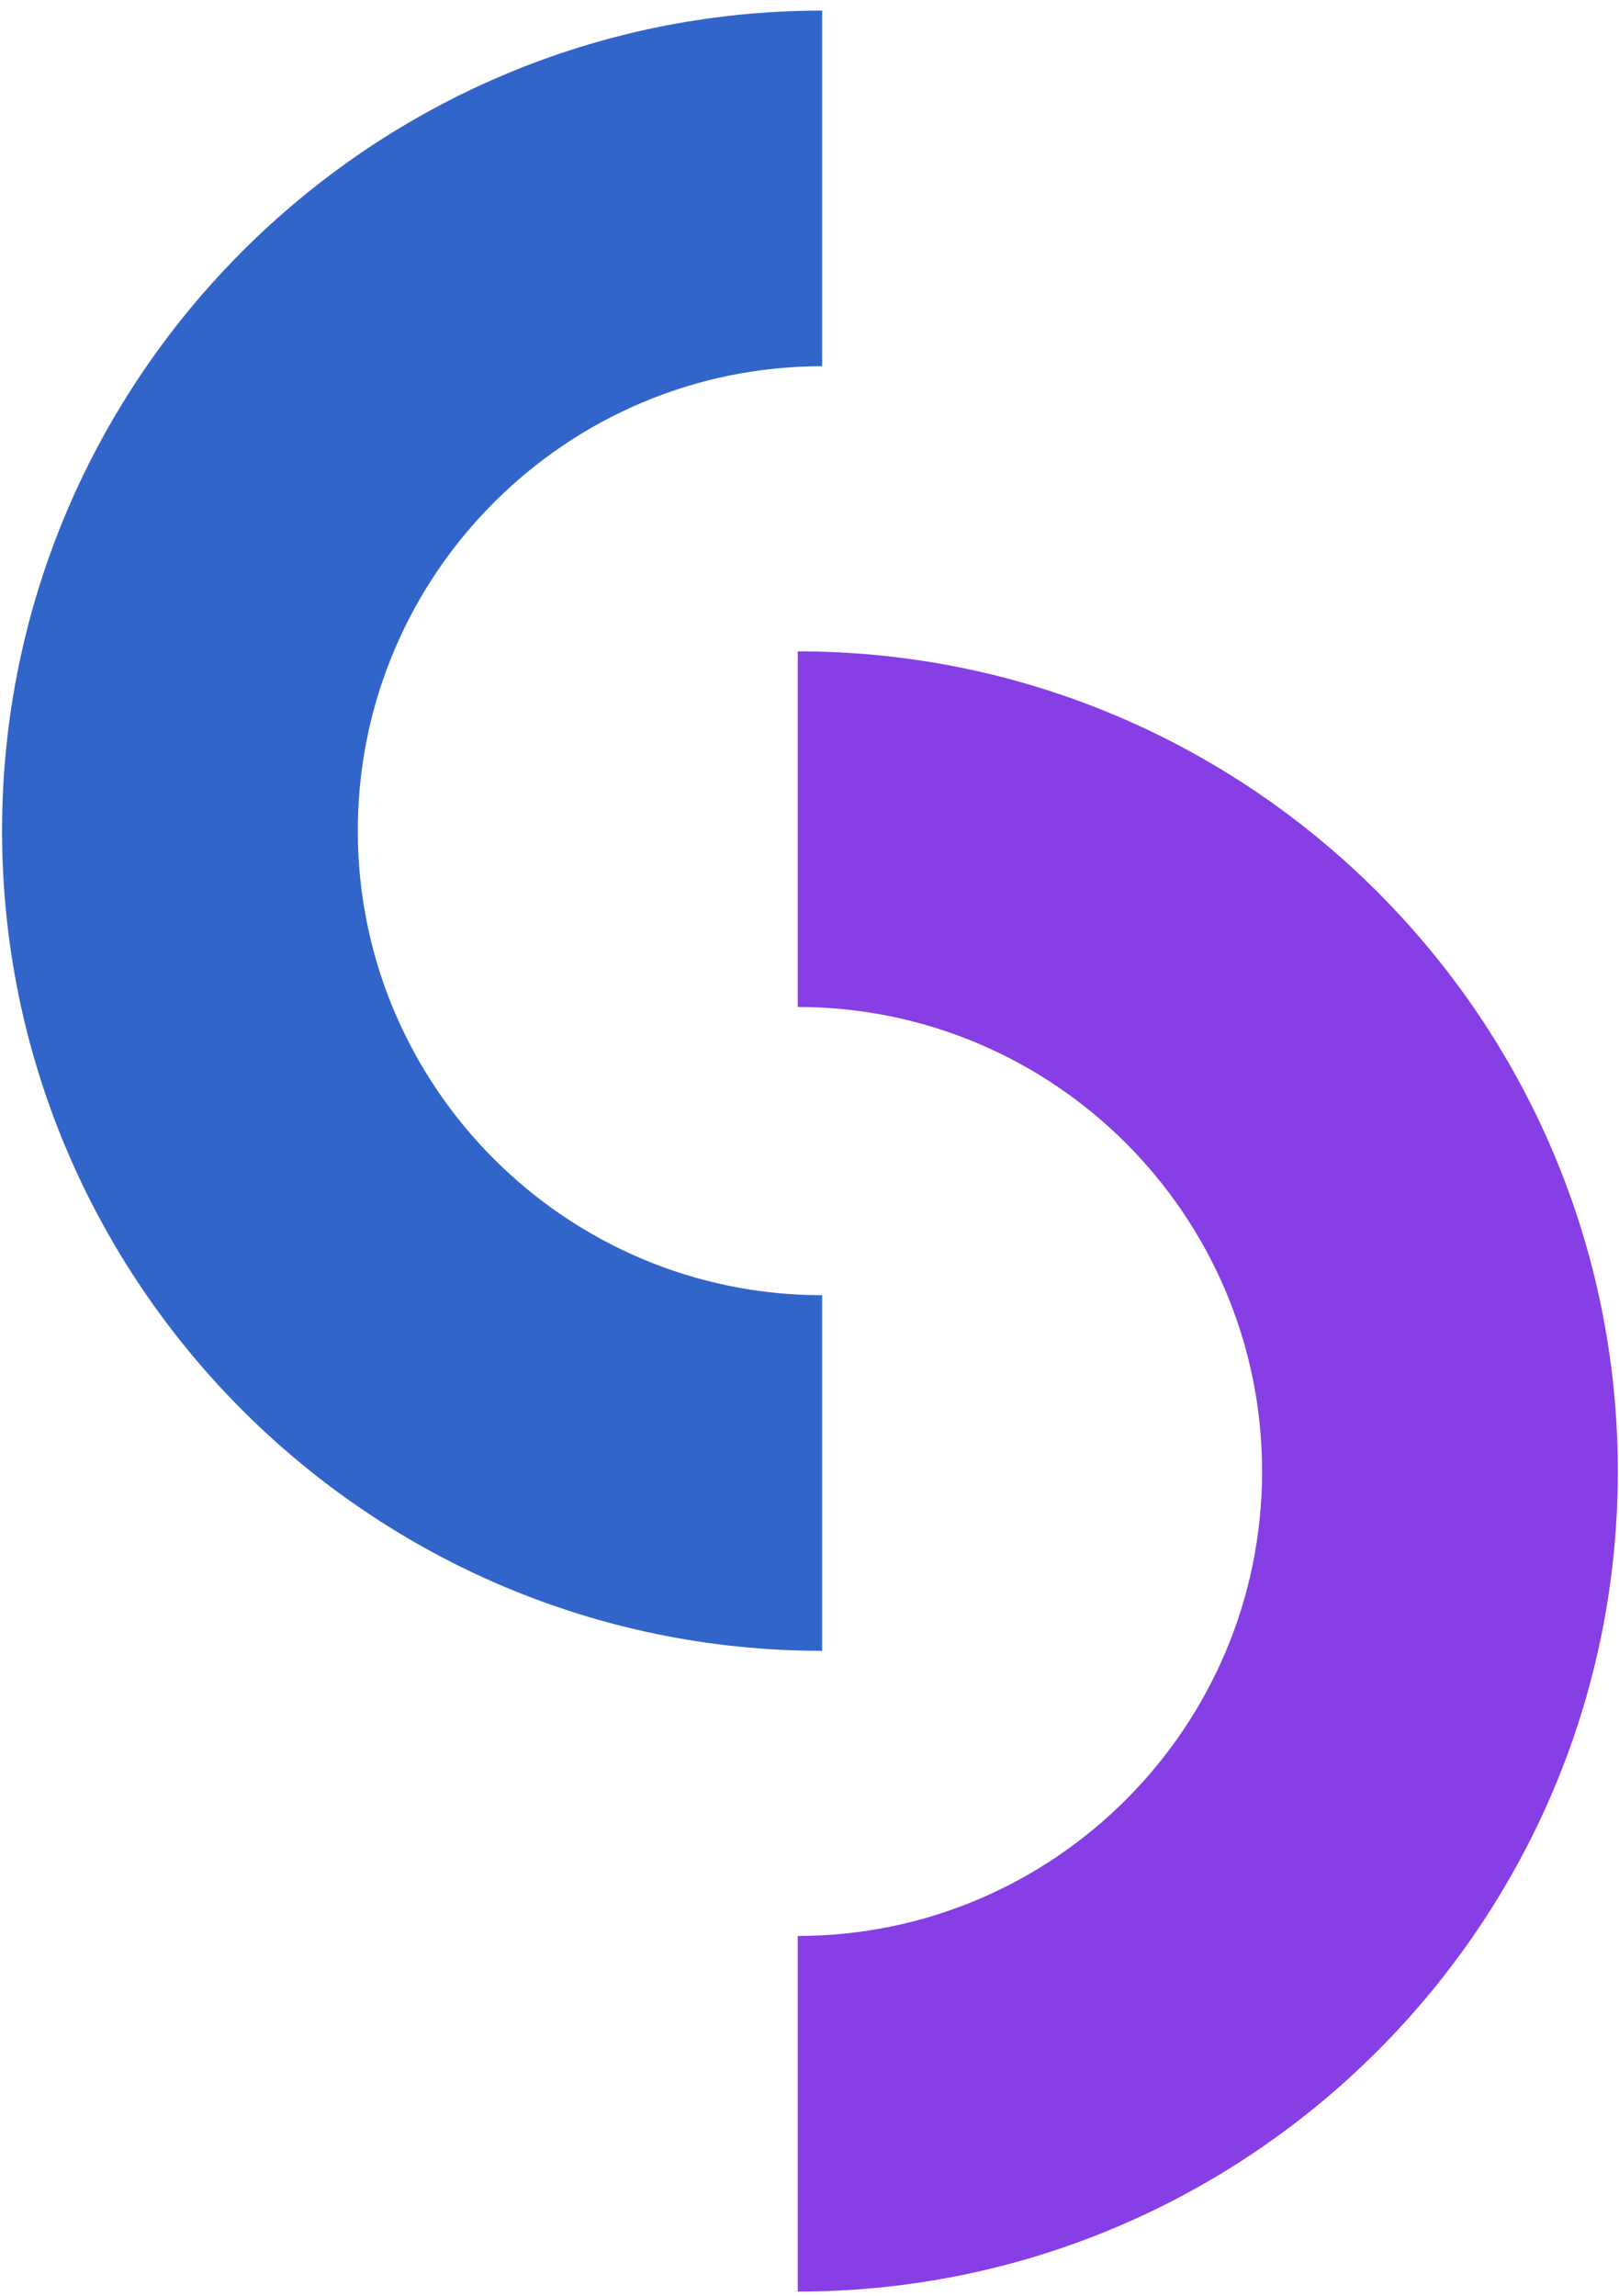 <svg width="110" height="156" viewBox="0 0 110 156" fill="none" xmlns="http://www.w3.org/2000/svg">
<path d="M54.2 44.25C84.92 44.25 109.92 69.24 109.92 99.96C109.92 130.68 84.93 155.68 54.2 155.68V131.52C71.6 131.52 85.75 117.36 85.75 99.96C85.75 82.56 71.59 68.41 54.2 68.41V44.25Z" fill="#873EE4"/>
<path d="M55.86 112.15C25.14 112.15 0.14 87.16 0.14 56.44C0.14 25.72 25.13 0.72 55.86 0.72V24.88C38.46 24.88 24.31 39.04 24.31 56.44C24.31 73.84 38.47 87.99 55.86 87.99V112.15Z" fill="#3265CA"/>
</svg>
